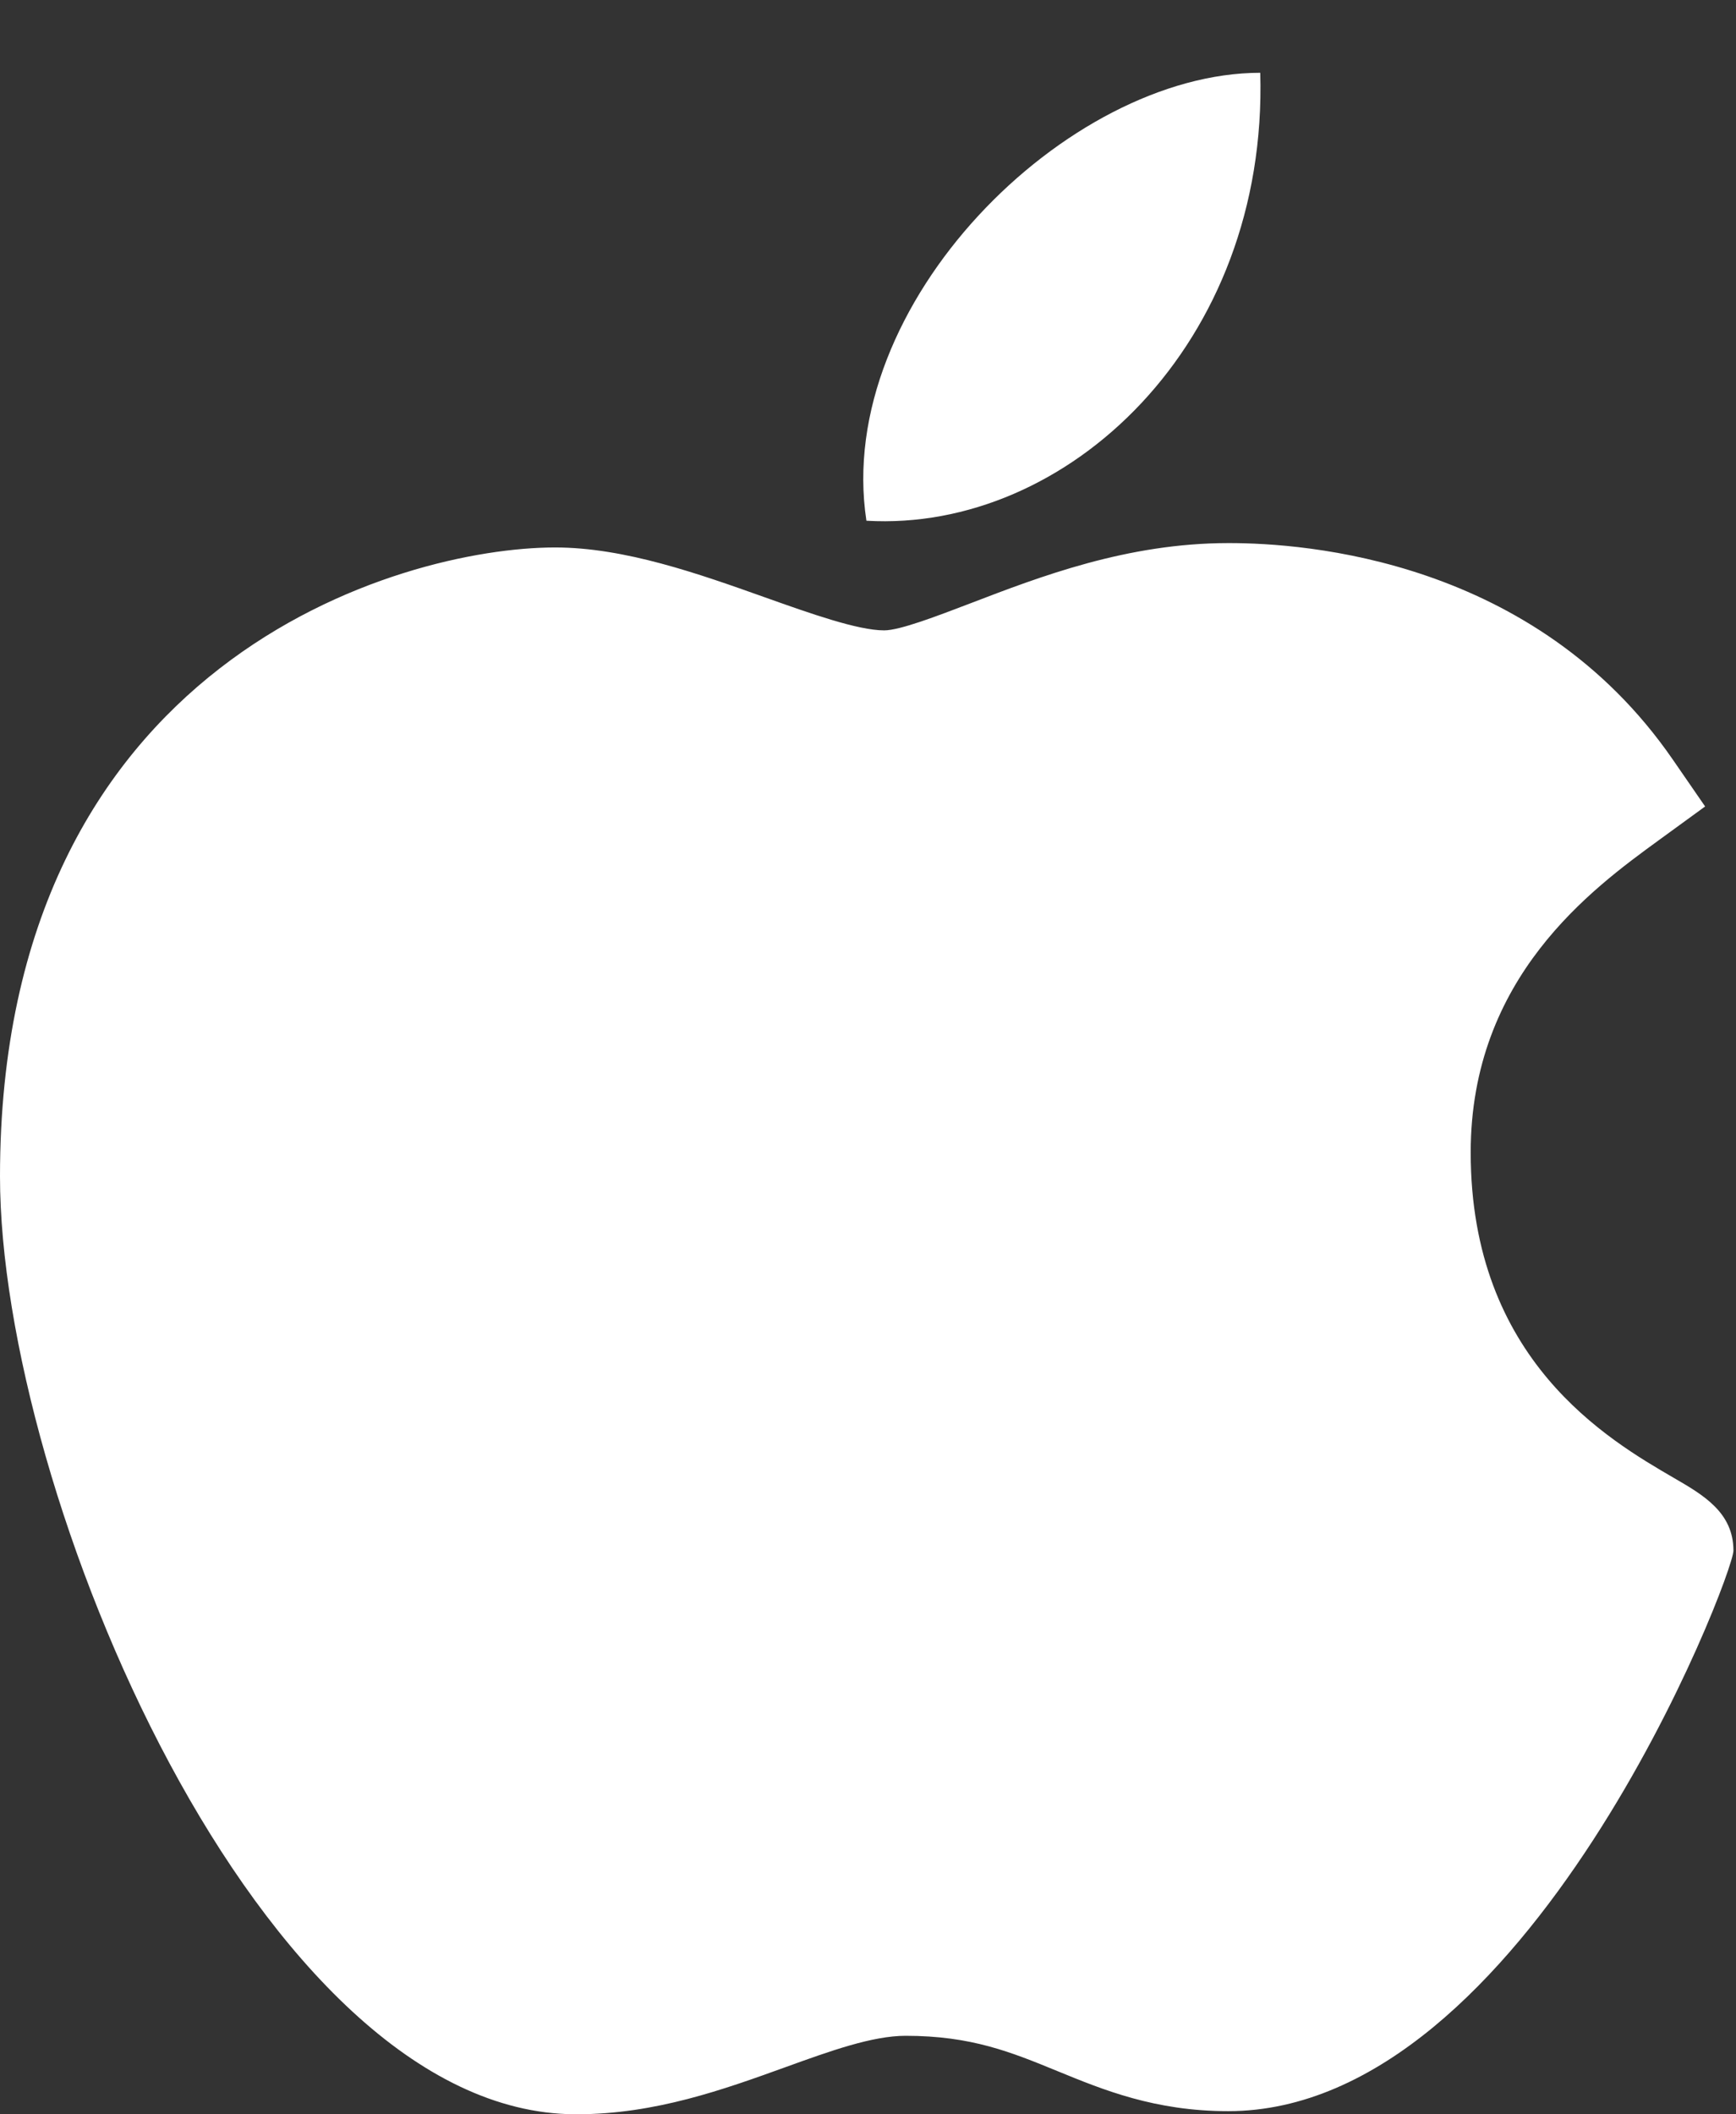 <svg width="23" height="28" viewBox="0 0 23 28" fill="none" xmlns="http://www.w3.org/2000/svg">
<rect x="0" y="0" width="23" height="28" fill="#333333" stroke="none"/>
<path d="M7.614 27.999C3.447 27.976 0 19.762 0 15.579C0 8.746 5.309 7.25 7.355 7.25C8.277 7.25 9.261 7.6 10.13 7.909C10.737 8.125 11.365 8.348 11.714 8.348C11.923 8.348 12.416 8.158 12.851 7.992C13.779 7.636 14.933 7.192 16.277 7.192C16.28 7.192 16.283 7.192 16.285 7.192C17.289 7.192 20.332 7.405 22.162 10.058L22.591 10.68L21.974 11.129C21.093 11.771 19.485 12.942 19.485 15.262C19.485 18.009 21.306 19.066 22.18 19.574C22.567 19.798 22.966 20.03 22.966 20.535C22.966 20.866 20.236 27.958 16.272 27.958C15.302 27.958 14.616 27.676 14.011 27.428C13.399 27.177 12.871 26.96 11.999 26.96C11.556 26.96 10.997 27.162 10.405 27.376C9.596 27.668 8.681 27.999 7.642 27.999H7.614Z" fill="#ffffff"/>
<path d="M16.697 0.964C16.801 4.558 14.138 7.052 11.479 6.896C11.041 4.027 14.138 0.964 16.697 0.964Z" fill="#ffffff"/>
</svg>

